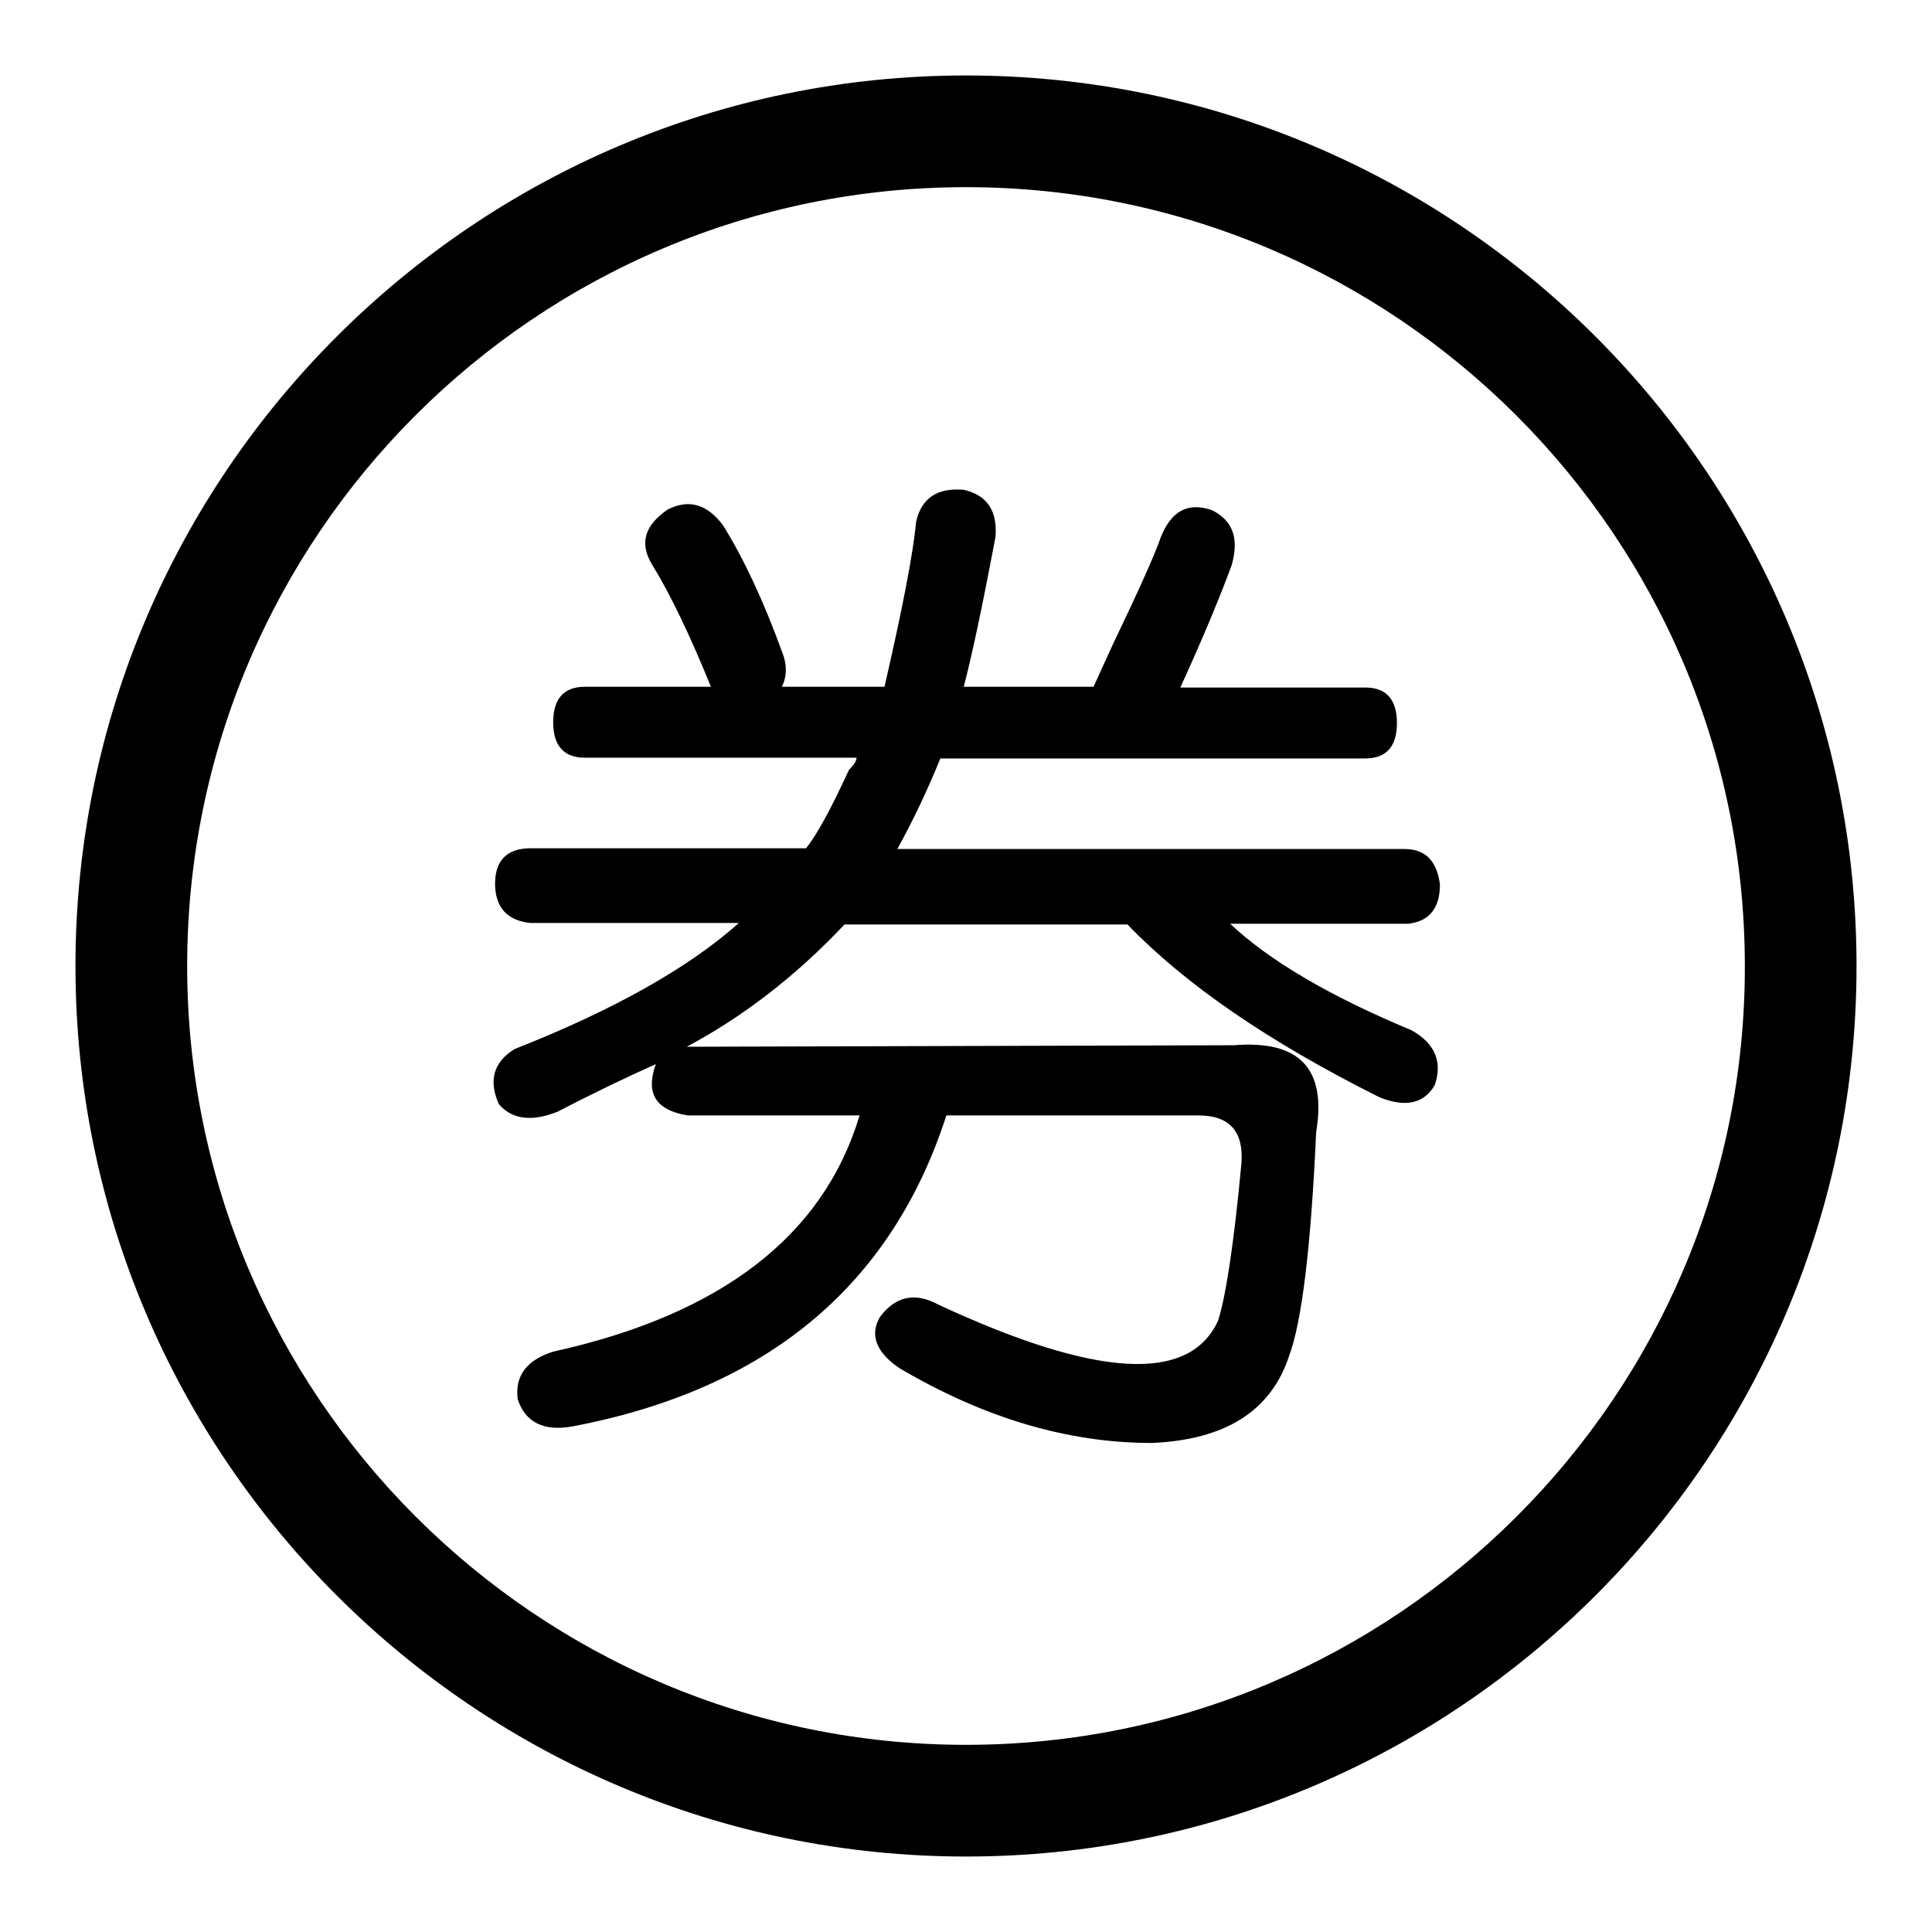 <?xml version="1.0" encoding="utf-8"?>
<!-- Svg Vector Icons : http://www.onlinewebfonts.com/icon -->
<!DOCTYPE svg PUBLIC "-//W3C//DTD SVG 1.1//EN" "http://www.w3.org/Graphics/SVG/1.1/DTD/svg11.dtd">
<svg version="1.1" xmlns="http://www.w3.org/2000/svg" xmlns:xlink="http://www.w3.org/1999/xlink" x="0px" y="0px" viewBox="0 0 256 256" enable-background="new 0 0 256 256" xml:space="preserve">
<g><g><path fill="#000000" d="M128,10C63,10,10,62.9,10,128c0,65.1,53,118,118,118c65.1,0,118-52.9,118-118C246,62.9,193.1,10,128,10L128,10L128,10z M128,231.2c-56.9,0-103.2-46.3-103.2-103.2C24.8,71,71.1,24.8,128,24.8c56.9,0,103.2,46.3,103.2,103.2C231.3,184.9,184.9,231.2,128,231.2L128,231.2L128,231.2z M163.5,138.5c8.7-0.7,12.3,3.1,10.9,11.5c-0.7,15.3-1.9,25.2-3.6,29.7c-2.4,7.3-8.5,11.1-18.2,11.5c-11.1,0-22.2-3.3-33.4-9.9c-3.1-2.1-4-4.4-2.6-6.8c2.1-2.8,4.7-3.3,7.8-1.6c20.9,9.7,33.2,10.4,37,2.1c1-3.1,2.1-10.1,3.1-20.9c0.3-4.2-1.6-6.3-5.7-6.3h-33.4c-7.3,22.6-23.8,36.3-49.5,41.2c-3.8,0.7-6.3-0.5-7.3-3.6c-0.4-3.1,1.2-5.2,4.7-6.3c22.2-4.9,35.8-15.3,40.6-31.3H91.1c-4.2-0.7-5.6-2.9-4.2-6.8c-3.8,1.7-8.2,3.8-13,6.3c-3.5,1.4-6.1,1-7.8-1c-1.4-3.1-0.7-5.6,2.1-7.3c13.2-5.2,23.1-10.8,29.7-16.7H70.3c-3.1-0.3-4.7-2.1-4.7-5.2s1.6-4.7,4.7-4.7h36.5c1.4-1.7,3.3-5.2,5.7-10.4c0.7-0.7,1-1.2,1-1.6h-36c-2.8,0-4.2-1.6-4.2-4.7c0-3.1,1.4-4.7,4.2-4.7h16.7c-2.8-6.9-5.4-12.3-7.8-16.2c-1.7-2.8-1-5.2,2.1-7.3c2.8-1.4,5.2-0.7,7.3,2.1c2.8,4.5,5.4,10.1,7.8,16.7c0.7,1.7,0.7,3.3,0,4.7h13.6c2.4-10.4,3.8-17.7,4.2-21.9c0.7-3.1,2.8-4.5,6.3-4.2c3.1,0.7,4.5,2.8,4.2,6.3c-1.7,9-3.1,15.6-4.2,19.8h17.2c0.3-0.7,1.2-2.6,2.6-5.7c3.5-7.3,5.6-12,6.3-14.1c1.4-3.5,3.6-4.7,6.8-3.6c2.8,1.4,3.6,3.8,2.6,7.3c-1.4,3.8-3.6,9.2-6.8,16.2h24.5c2.8,0,4.2,1.6,4.2,4.7c0,3.1-1.4,4.7-4.2,4.7h-56.3c-1.7,4.2-3.6,8.2-5.7,12h67.2c2.8,0,4.3,1.6,4.7,4.7c0,3.1-1.4,4.9-4.2,5.2H163c5.2,4.9,13.2,9.6,24,14.1c3.1,1.7,4.2,4.2,3.1,7.3c-1.4,2.4-3.8,3-7.3,1.6c-14.6-7.3-25.7-14.9-33.4-22.9h-37.5c-6.6,7-13.6,12.3-20.9,16.2L163.5,138.5L163.5,138.5z"/></g></g>
</svg>